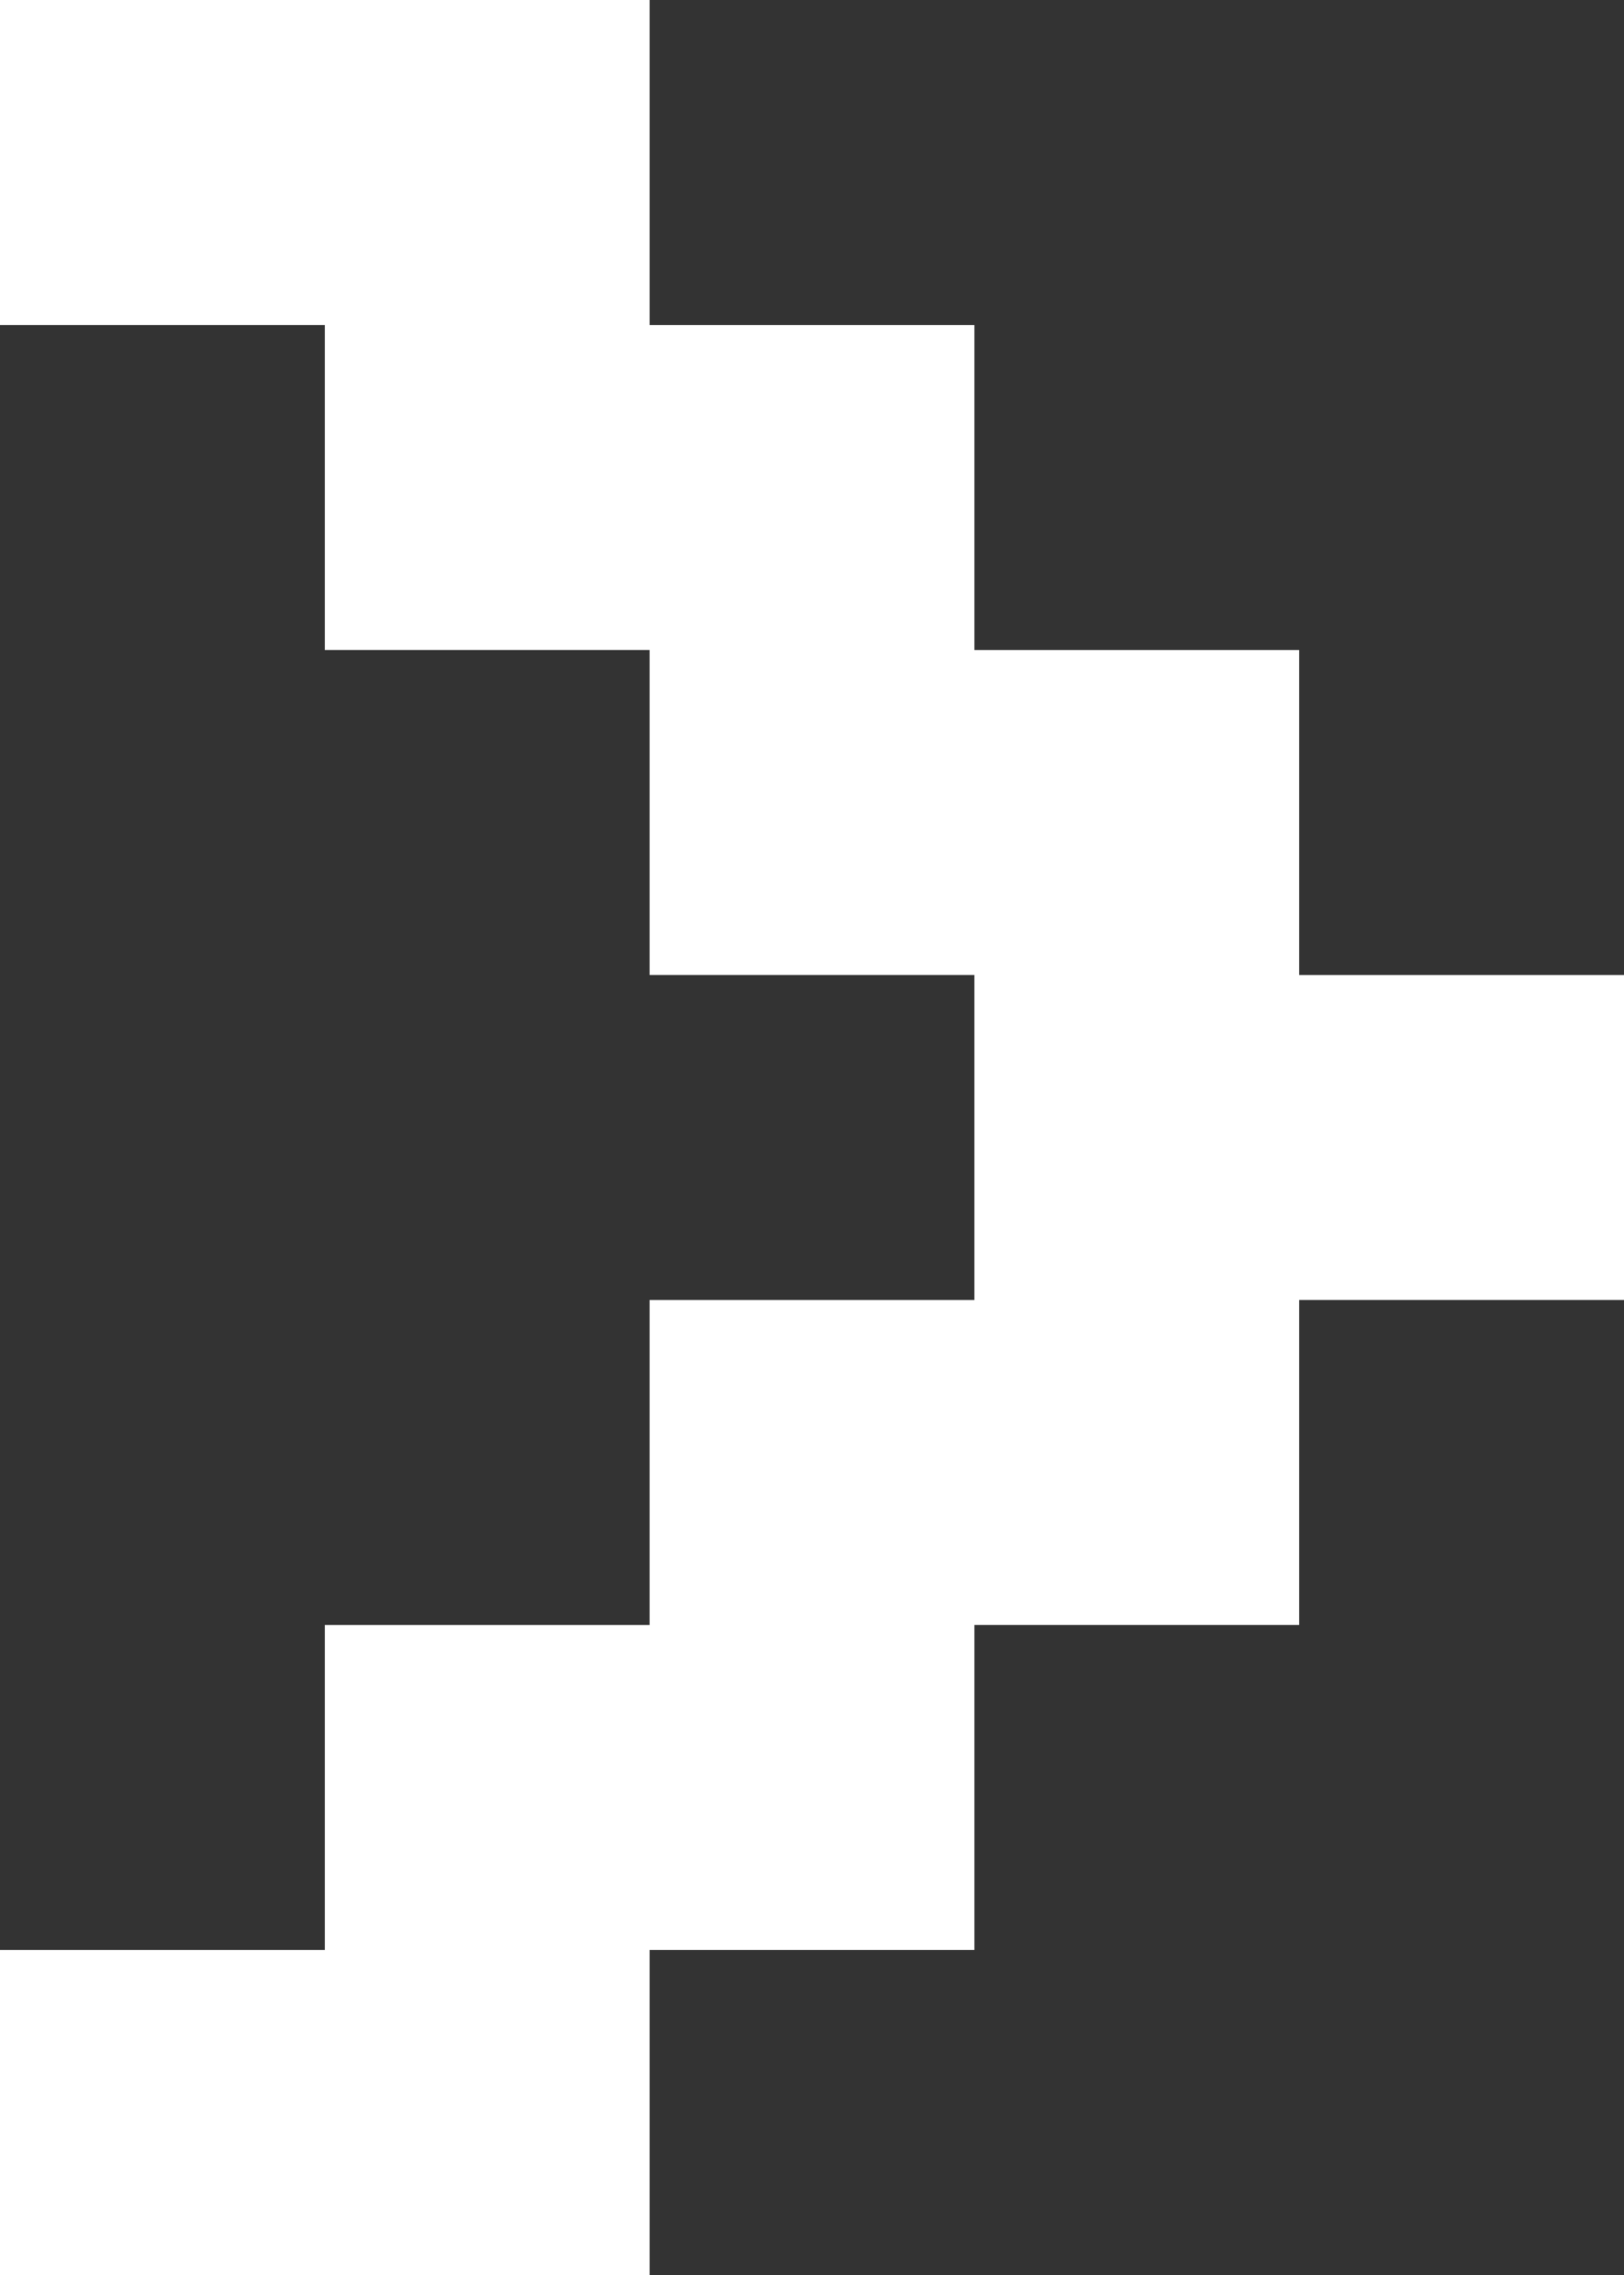 <svg xmlns="http://www.w3.org/2000/svg" width="100" height="140" viewBox="0 0 100 140">
  <rect x="0" y="0" width="100" height="140" fill="#333333" stroke="none"/>
  <path id="Path_1" data-name="Path 1" d="M40,140V120H60V100H80V80h20V60H80V40H60V20H40V0H0V20H20V40H40V60H60V80H40v20H20v20H0v20Z" fill="#fff"/>
</svg>
